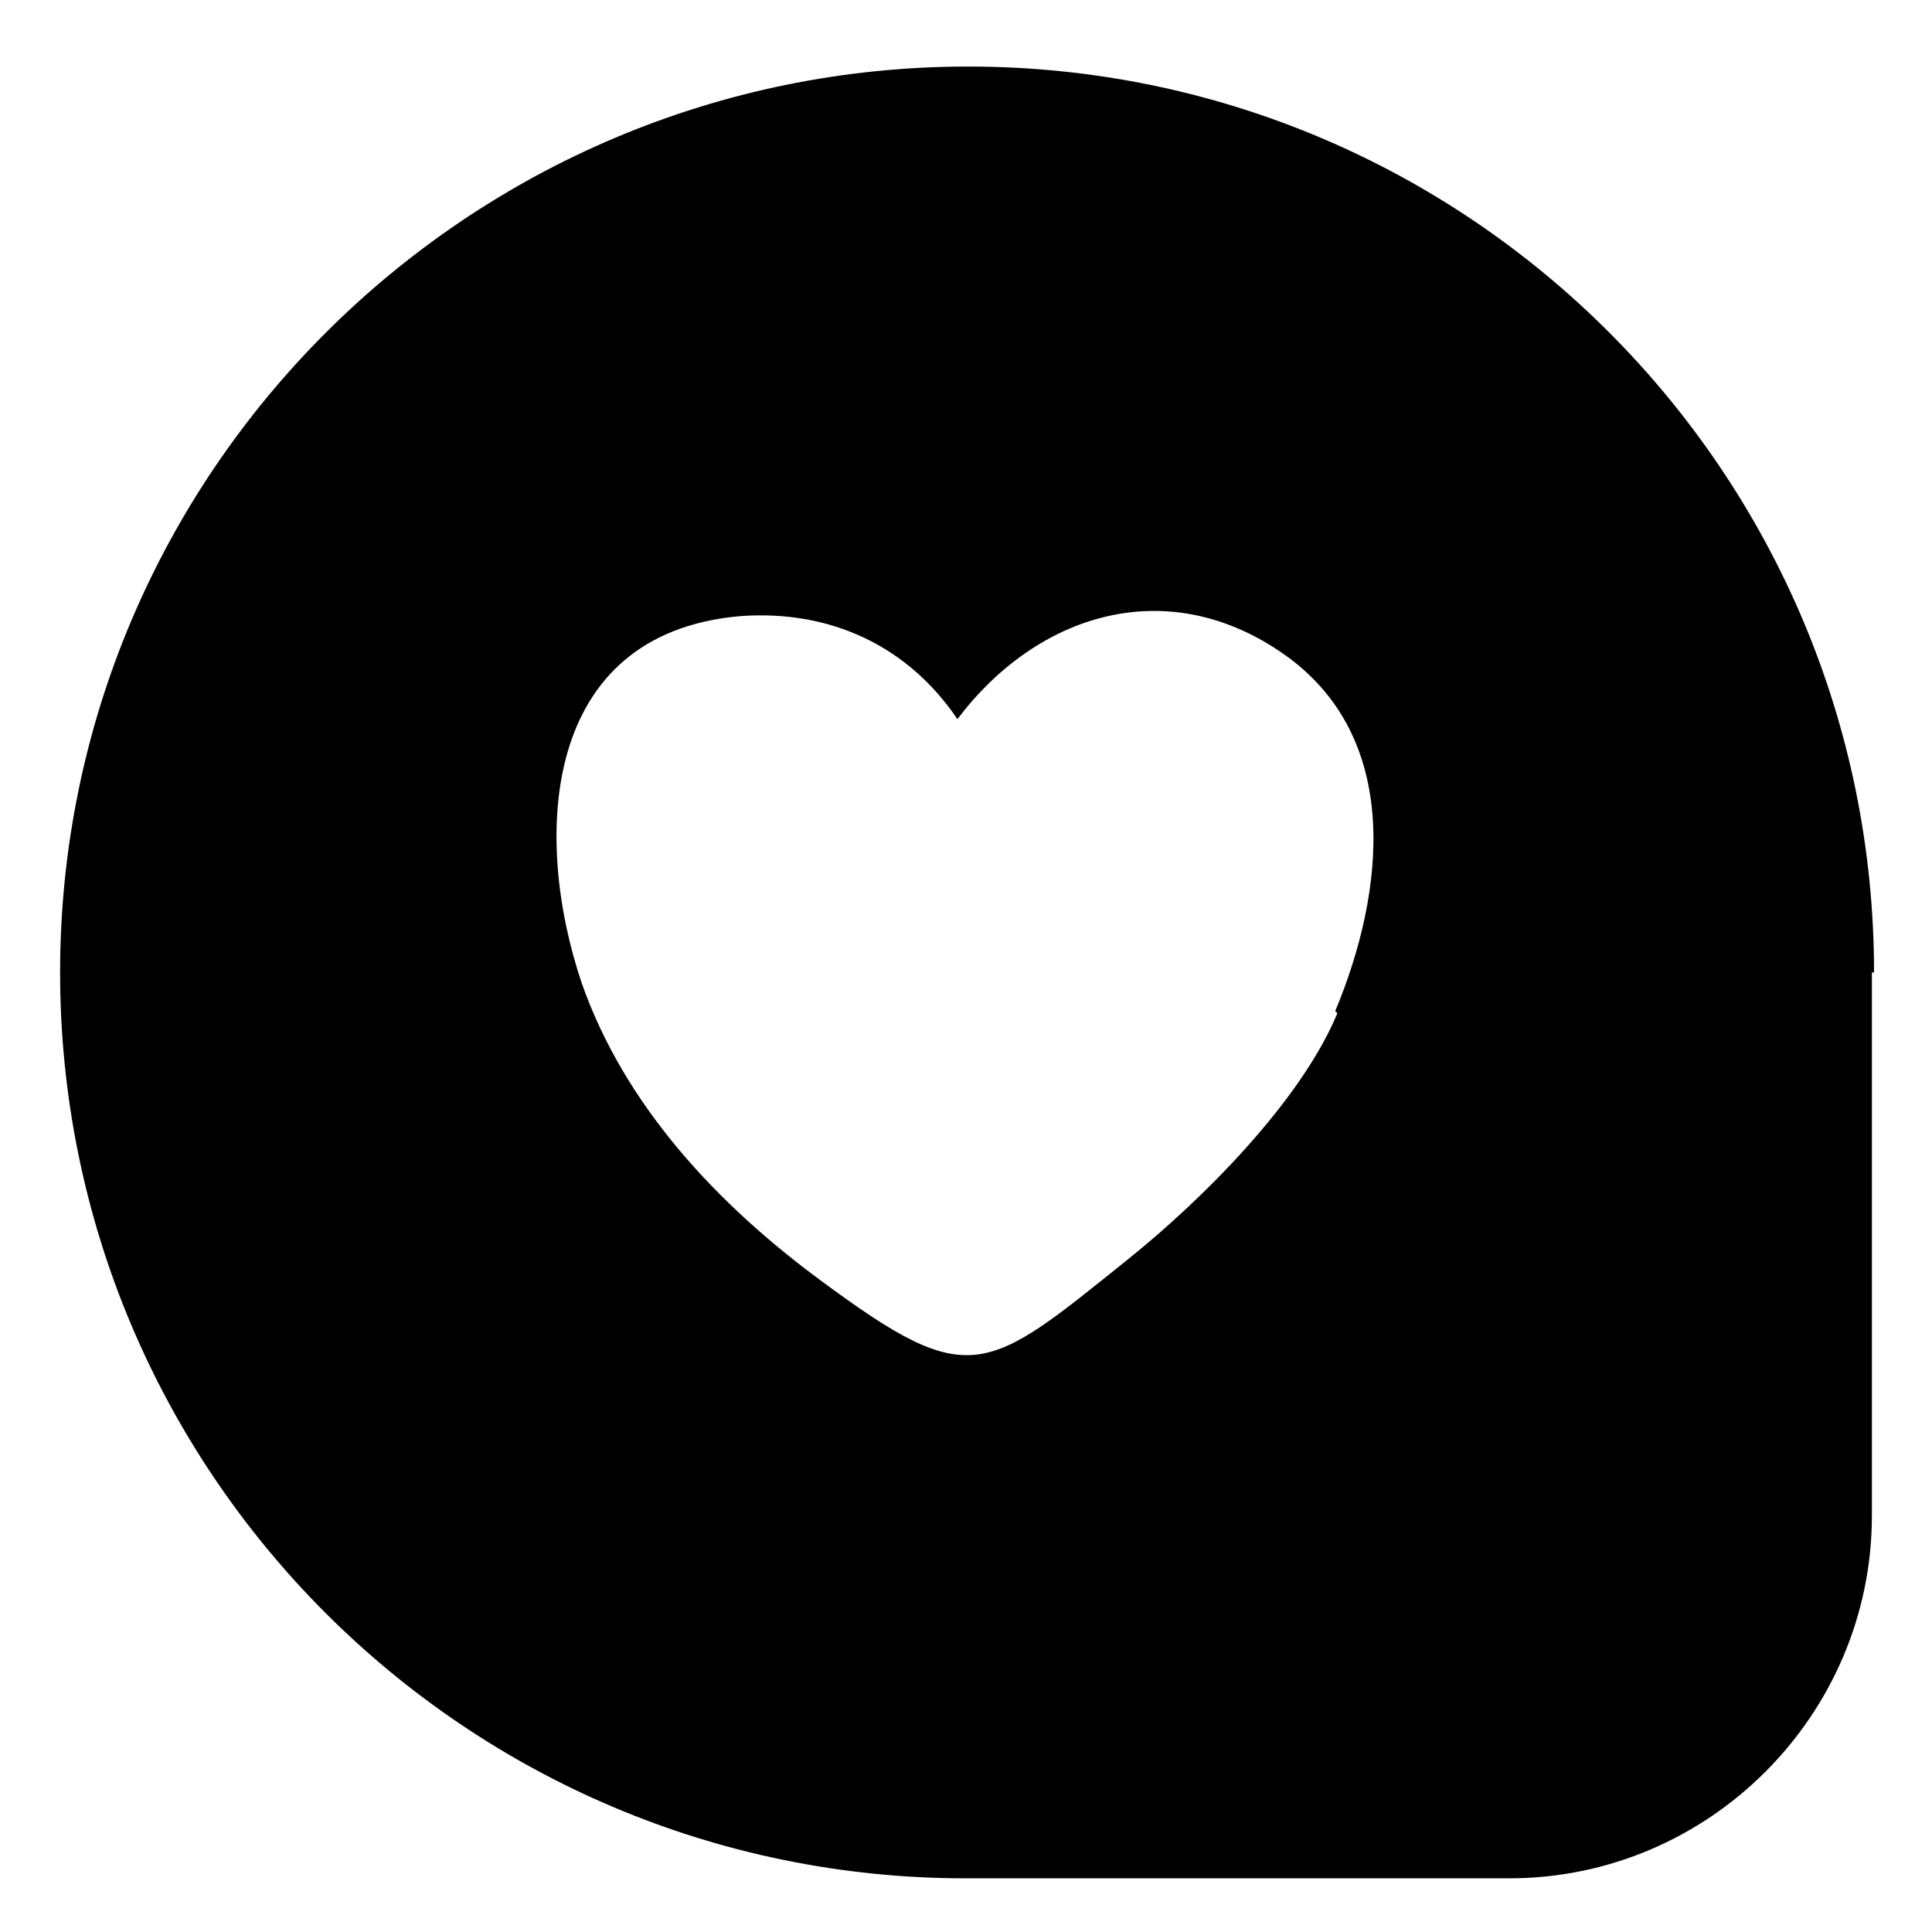 <?xml version="1.0" encoding="UTF-8"?>
<svg id="Layer_1" xmlns="http://www.w3.org/2000/svg" version="1.1" viewBox="0 0 90 90">
  <!-- Generator: Adobe Illustrator 29.1.0, SVG Export Plug-In . SVG Version: 2.1.0 Build 142)  -->
  <path d="M87.3,45.3c0-23.3-18.9-42.2-42.2-42.2S2.8,22,2.8,45.3s18.9,42.2,42.2,42.2.9,0,1.4,0c.2,0,.5,0,.7,0h23.2c9.3,0,16.9-7.6,16.9-16.9v-23.2c0-.2,0-.5,0-.7,0-.5,0-.9,0-1.4ZM62.3,47.2c-1.7,4.1-6.3,8.7-9.8,11.5-6.6,5.3-7.3,6.1-14.2,1-4.9-3.6-9.2-8.2-11.2-13.9-2.3-6.8-1.9-16.3,7.4-17.1,4.2-.3,7.8,1.4,10.1,4.8,3.7-4.9,9.7-6.8,15.1-3.1,5.7,3.9,4.8,11.2,2.5,16.7Z"/>
</svg>
